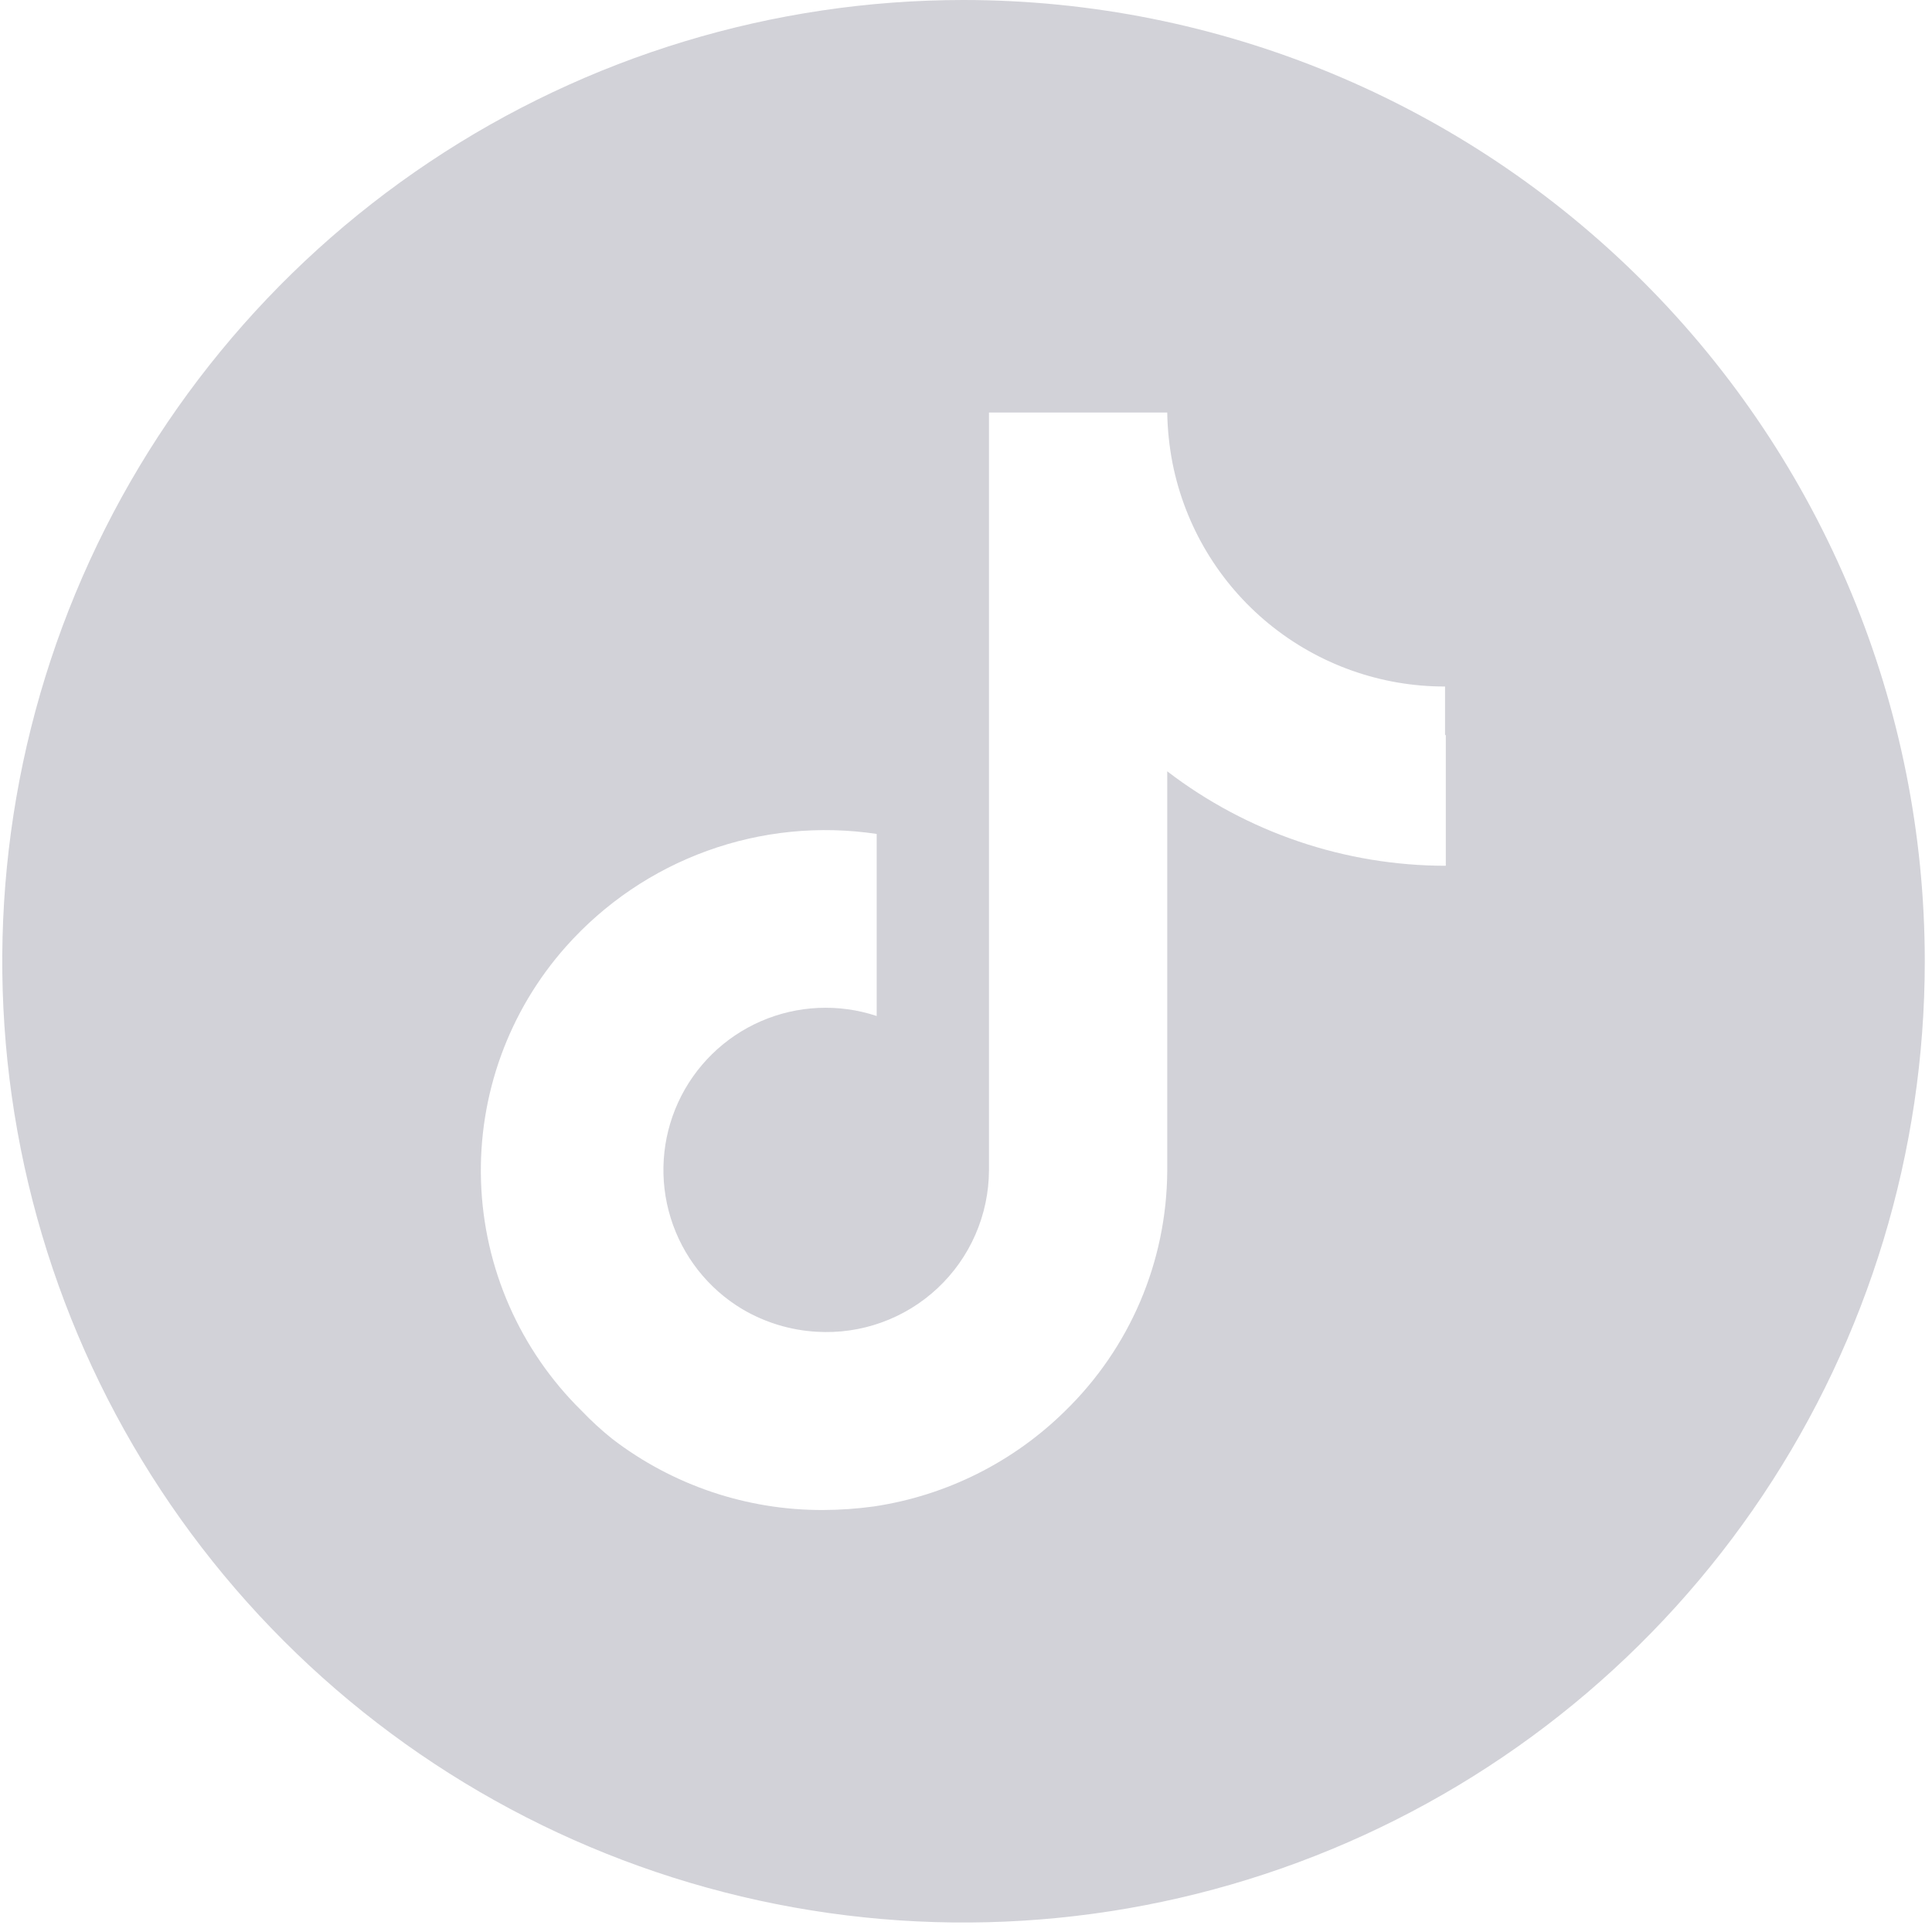<svg width="83" height="83" viewBox="0 0 83 83" fill="none" xmlns="http://www.w3.org/2000/svg">
<path d="M41.393 0C33.226 0 25.242 2.422 18.45 6.96C11.659 11.497 6.366 17.947 3.241 25.493C0.115 33.039 -0.703 41.342 0.891 49.353C2.484 57.364 6.417 64.722 12.193 70.497C17.968 76.273 25.326 80.206 33.337 81.799C41.348 83.393 49.651 82.575 57.197 79.449C64.743 76.324 71.192 71.031 75.73 64.239C80.268 57.448 82.69 49.464 82.69 41.296C82.687 30.345 78.335 19.843 70.591 12.099C62.847 4.355 52.345 0.003 41.393 0ZM62.113 31.593V37.194C57.786 37.193 53.58 35.767 50.145 33.136V50.343C50.13 52.258 49.736 54.151 48.985 55.912C48.233 57.673 47.141 59.268 45.769 60.605C43.533 62.814 40.652 64.254 37.543 64.718C36.818 64.817 36.087 64.869 35.355 64.871C32.085 64.882 28.903 63.808 26.308 61.819C25.84 61.444 25.398 61.039 24.984 60.605C22.334 57.999 20.787 54.474 20.665 50.759C20.543 47.044 21.854 43.425 24.328 40.651C25.975 38.802 28.056 37.393 30.385 36.551C32.713 35.708 35.215 35.459 37.663 35.827V43.648C36.034 43.108 34.264 43.188 32.69 43.872C31.117 44.556 29.851 45.797 29.135 47.357C28.42 48.916 28.305 50.685 28.813 52.324C29.321 53.964 30.415 55.358 31.887 56.24C32.859 56.814 33.954 57.148 35.081 57.213C36.029 57.271 36.98 57.135 37.873 56.813C38.767 56.492 39.586 55.99 40.279 55.341C40.972 54.692 41.526 53.908 41.905 53.037C42.285 52.167 42.483 51.227 42.487 50.278V17.722H50.145C50.157 18.456 50.234 19.189 50.375 19.91C50.914 22.615 52.376 25.05 54.511 26.798C56.646 28.545 59.321 29.498 62.08 29.493V31.56L62.113 31.593Z" fill="#D2D2D8"/>
</svg>
